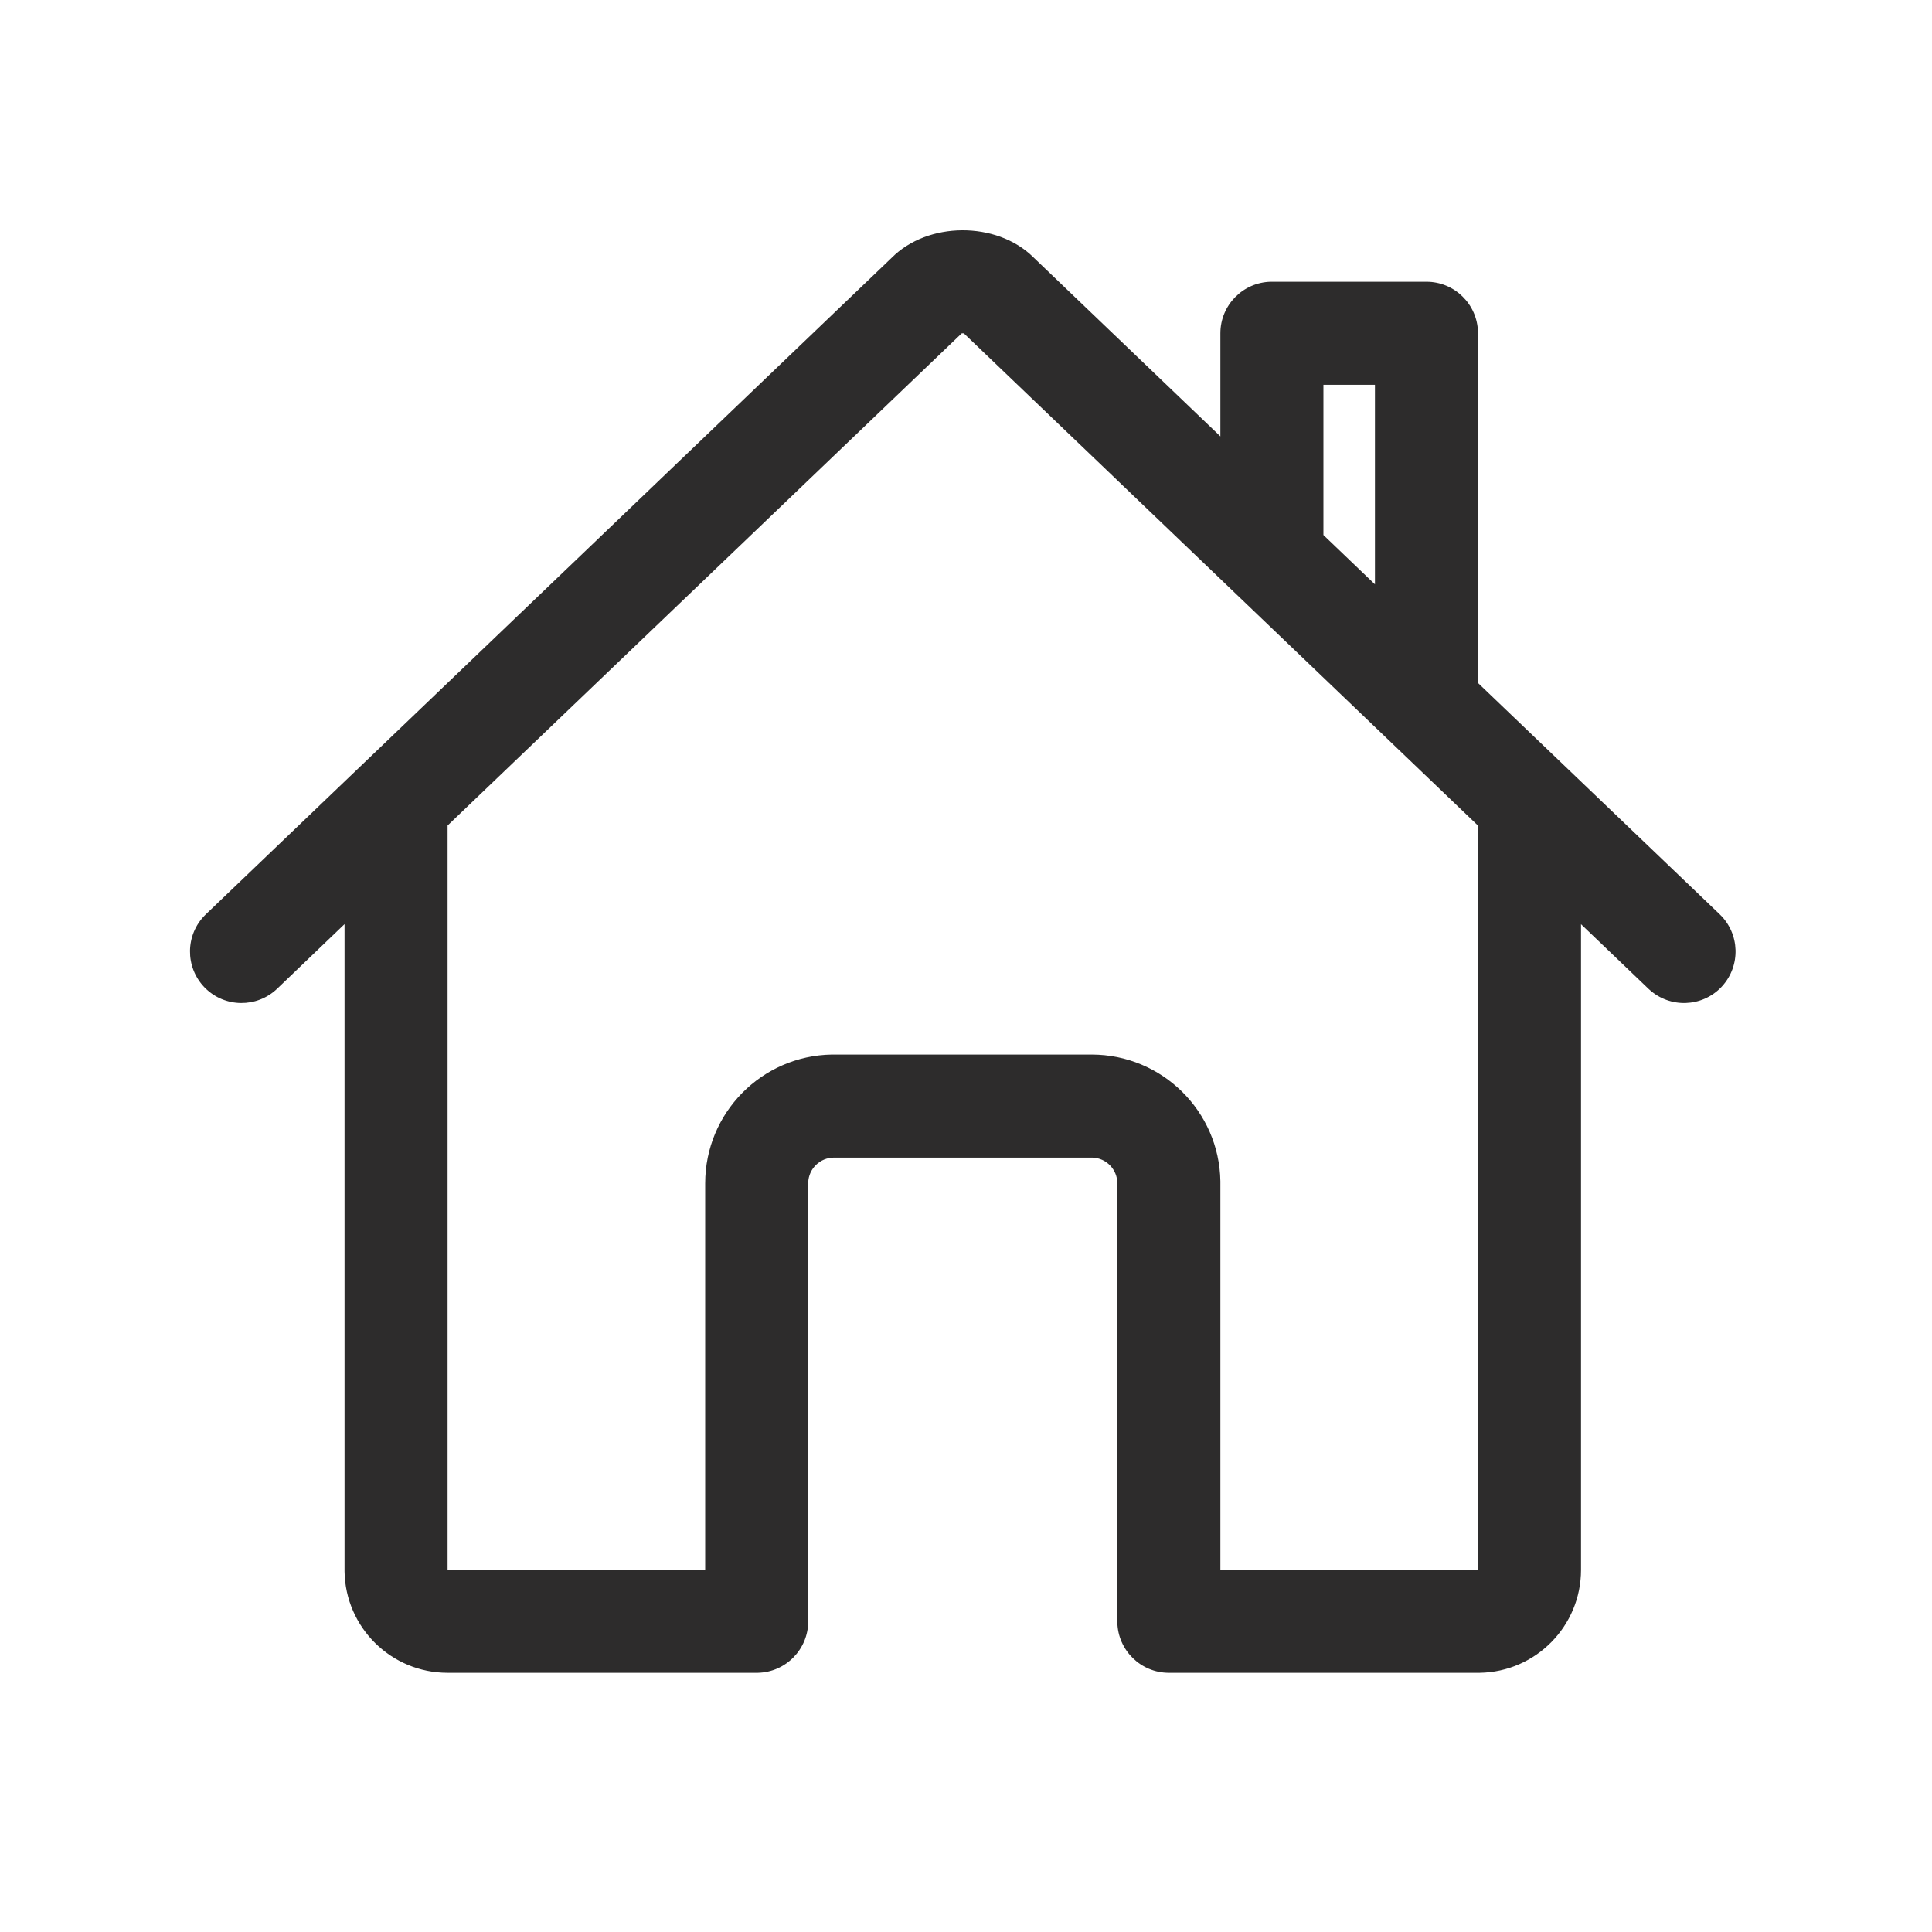 <?xml version="1.0" encoding="UTF-8"?>
<svg width="24px" height="24px" viewBox="0 0 24 24" version="1.1" xmlns="http://www.w3.org/2000/svg" xmlns:xlink="http://www.w3.org/1999/xlink">
    <!-- Generator: Sketch 64 (93537) - https://sketch.com -->
    <title>icons/library/home-outline</title>
    <desc>Created with Sketch.</desc>
    <g id="Symbols" stroke="none" stroke-width="1" fill="none" fill-rule="evenodd">
        <g id="icons/library/home-outline" fill="#2D2C2C">
            <g id="home-outline" transform="translate(2, 2.5)">
                <path d="M10.833,0.692 L10.847,0.706 L13.16,2.921 L13.16,1.64 C13.16,1.291 13.44,1.007 13.787,1 L15.72,1 C16.069,1 16.353,1.28 16.36,1.627 L16.36,1.64 L16.36,5.984 L19.363,8.858 C19.614,9.099 19.626,9.496 19.392,9.752 L19.382,9.763 C19.141,10.014 18.744,10.026 18.488,9.792 L18.477,9.782 L17.64,8.981 L17.64,17 C17.64,17.7 17.078,18.269 16.381,18.28 L12.52,18.28 C12.171,18.28 11.887,18 11.88,17.653 L11.88,12.2 C11.88,12.027 11.742,11.885 11.57,11.88 L8.36,11.88 C8.187,11.88 8.045,12.018 8.04,12.19 L8.04,17.64 C8.04,17.989 7.76,18.273 7.413,18.28 L3.56,18.28 C2.86,18.28 2.291,17.718 2.28,17.021 L2.28,8.98 L1.443,9.782 C1.191,10.023 0.793,10.018 0.548,9.773 L0.538,9.763 C0.297,9.511 0.302,9.113 0.547,8.868 L0.557,8.858 L9.075,0.704 C9.525,0.25 10.377,0.247 10.833,0.692 Z M9.973,1.641 L9.947,1.641 L3.56,7.755 L3.56,17 L6.76,17 L6.76,12.2 C6.76,11.325 7.462,10.614 8.334,10.6 L11.56,10.6 C12.435,10.6 13.146,11.302 13.16,12.174 L13.16,12.2 L13.16,17 L16.36,17 L16.36,7.756 L9.973,1.641 Z M15.08,2.28 L14.44,2.28 L14.44,4.146 L15.08,4.759 L15.08,2.28 Z" id="Combined-Shape"></path>
            </g>
        </g>
    </g>
</svg>